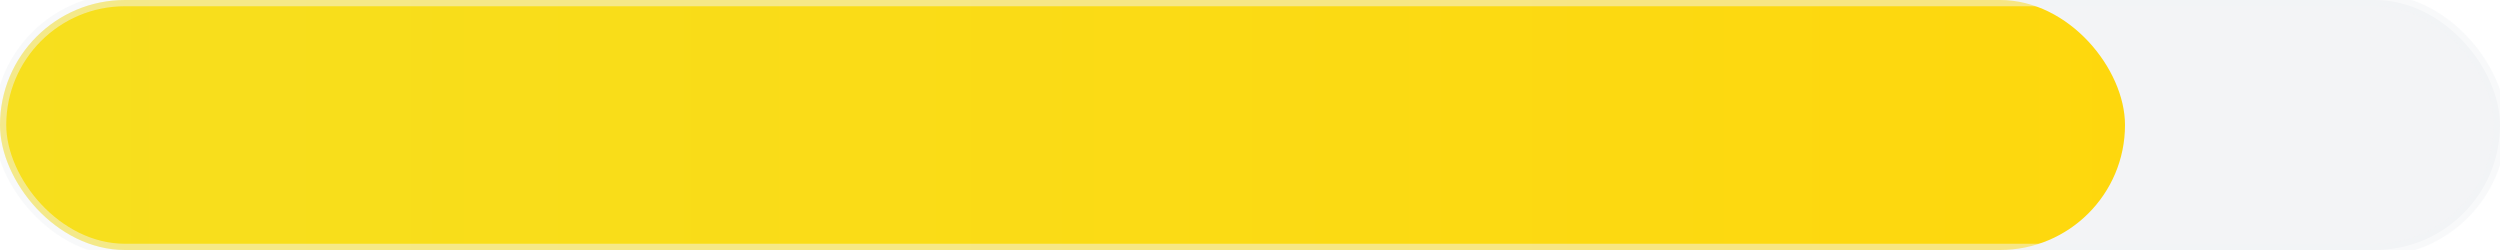 <svg width="200" height="20" xmlns="http://www.w3.org/2000/svg" xmlns:xlink="http://www.w3.org/1999/xlink">
    <defs>
      
          <linearGradient id="progressGradient" x1="0%" y1="0%" x2="100%" y2="0%">
            <stop offset="0%" style="stop-color:#f7df1e; stop-opacity:1" />
<stop offset="100%" style="stop-color:#ffd60a; stop-opacity:1" />
          </linearGradient>
        
      
      
      
      <clipPath id="progressClip">
        <rect
          width="170"
          height="20"
          rx="10"
          ry="10"
        />
      </clipPath>
      
      <filter id="shadow" x="-10%" y="-10%" width="120%" height="130%">
        <feDropShadow dx="0" dy="1" stdDeviation="1" flood-opacity="0.2" />
      </filter>
    </defs>
    
    <!-- Background -->
    <rect
      width="200"
      height="20"
      rx="10"
      ry="10"
      fill="#f3f4f6"
      filter="url(#shadow)"
    />
    
    <!-- Progress bar -->
    <g clip-path="url(#progressClip)">
      <!-- Main fill -->
      <rect
        width="200"
        height="20"
        fill="url(#progressGradient)"
        
        class="initial-animation"
      />
      
      
    </g>
    
    <!-- Rounded corners overlay to ensure proper rounding -->
    <rect
      width="200"
      height="20"
      rx="10"
      ry="10"
      fill="none"
      stroke="#f3f4f6"
      stroke-width="1"
      opacity="0.5"
    />
    
    <!-- Animation definitions -->
    <style>
      @keyframes progress-stripes {
        from { background-position: 50px 0; }
        to { background-position: 0 0; }
      }
      
      @keyframes initial-fill {
        from { width: 0; }
        to { width: 170px; }
      }
      
      .initial-animation {
        animation: initial-fill 0.85s ease-out forwards;
      }
      
      .progress-animated {
        animation: progress-stripes 1.00s linear infinite;
      }
      
      .pulse-animated {
        animation: pulse 1.20s ease-in-out infinite;
      }
      
      @keyframes pulse {
        0% { opacity: 0.8; }
        50% { opacity: 1; }
        100% { opacity: 0.8; }
      }
    </style>
  </svg>
